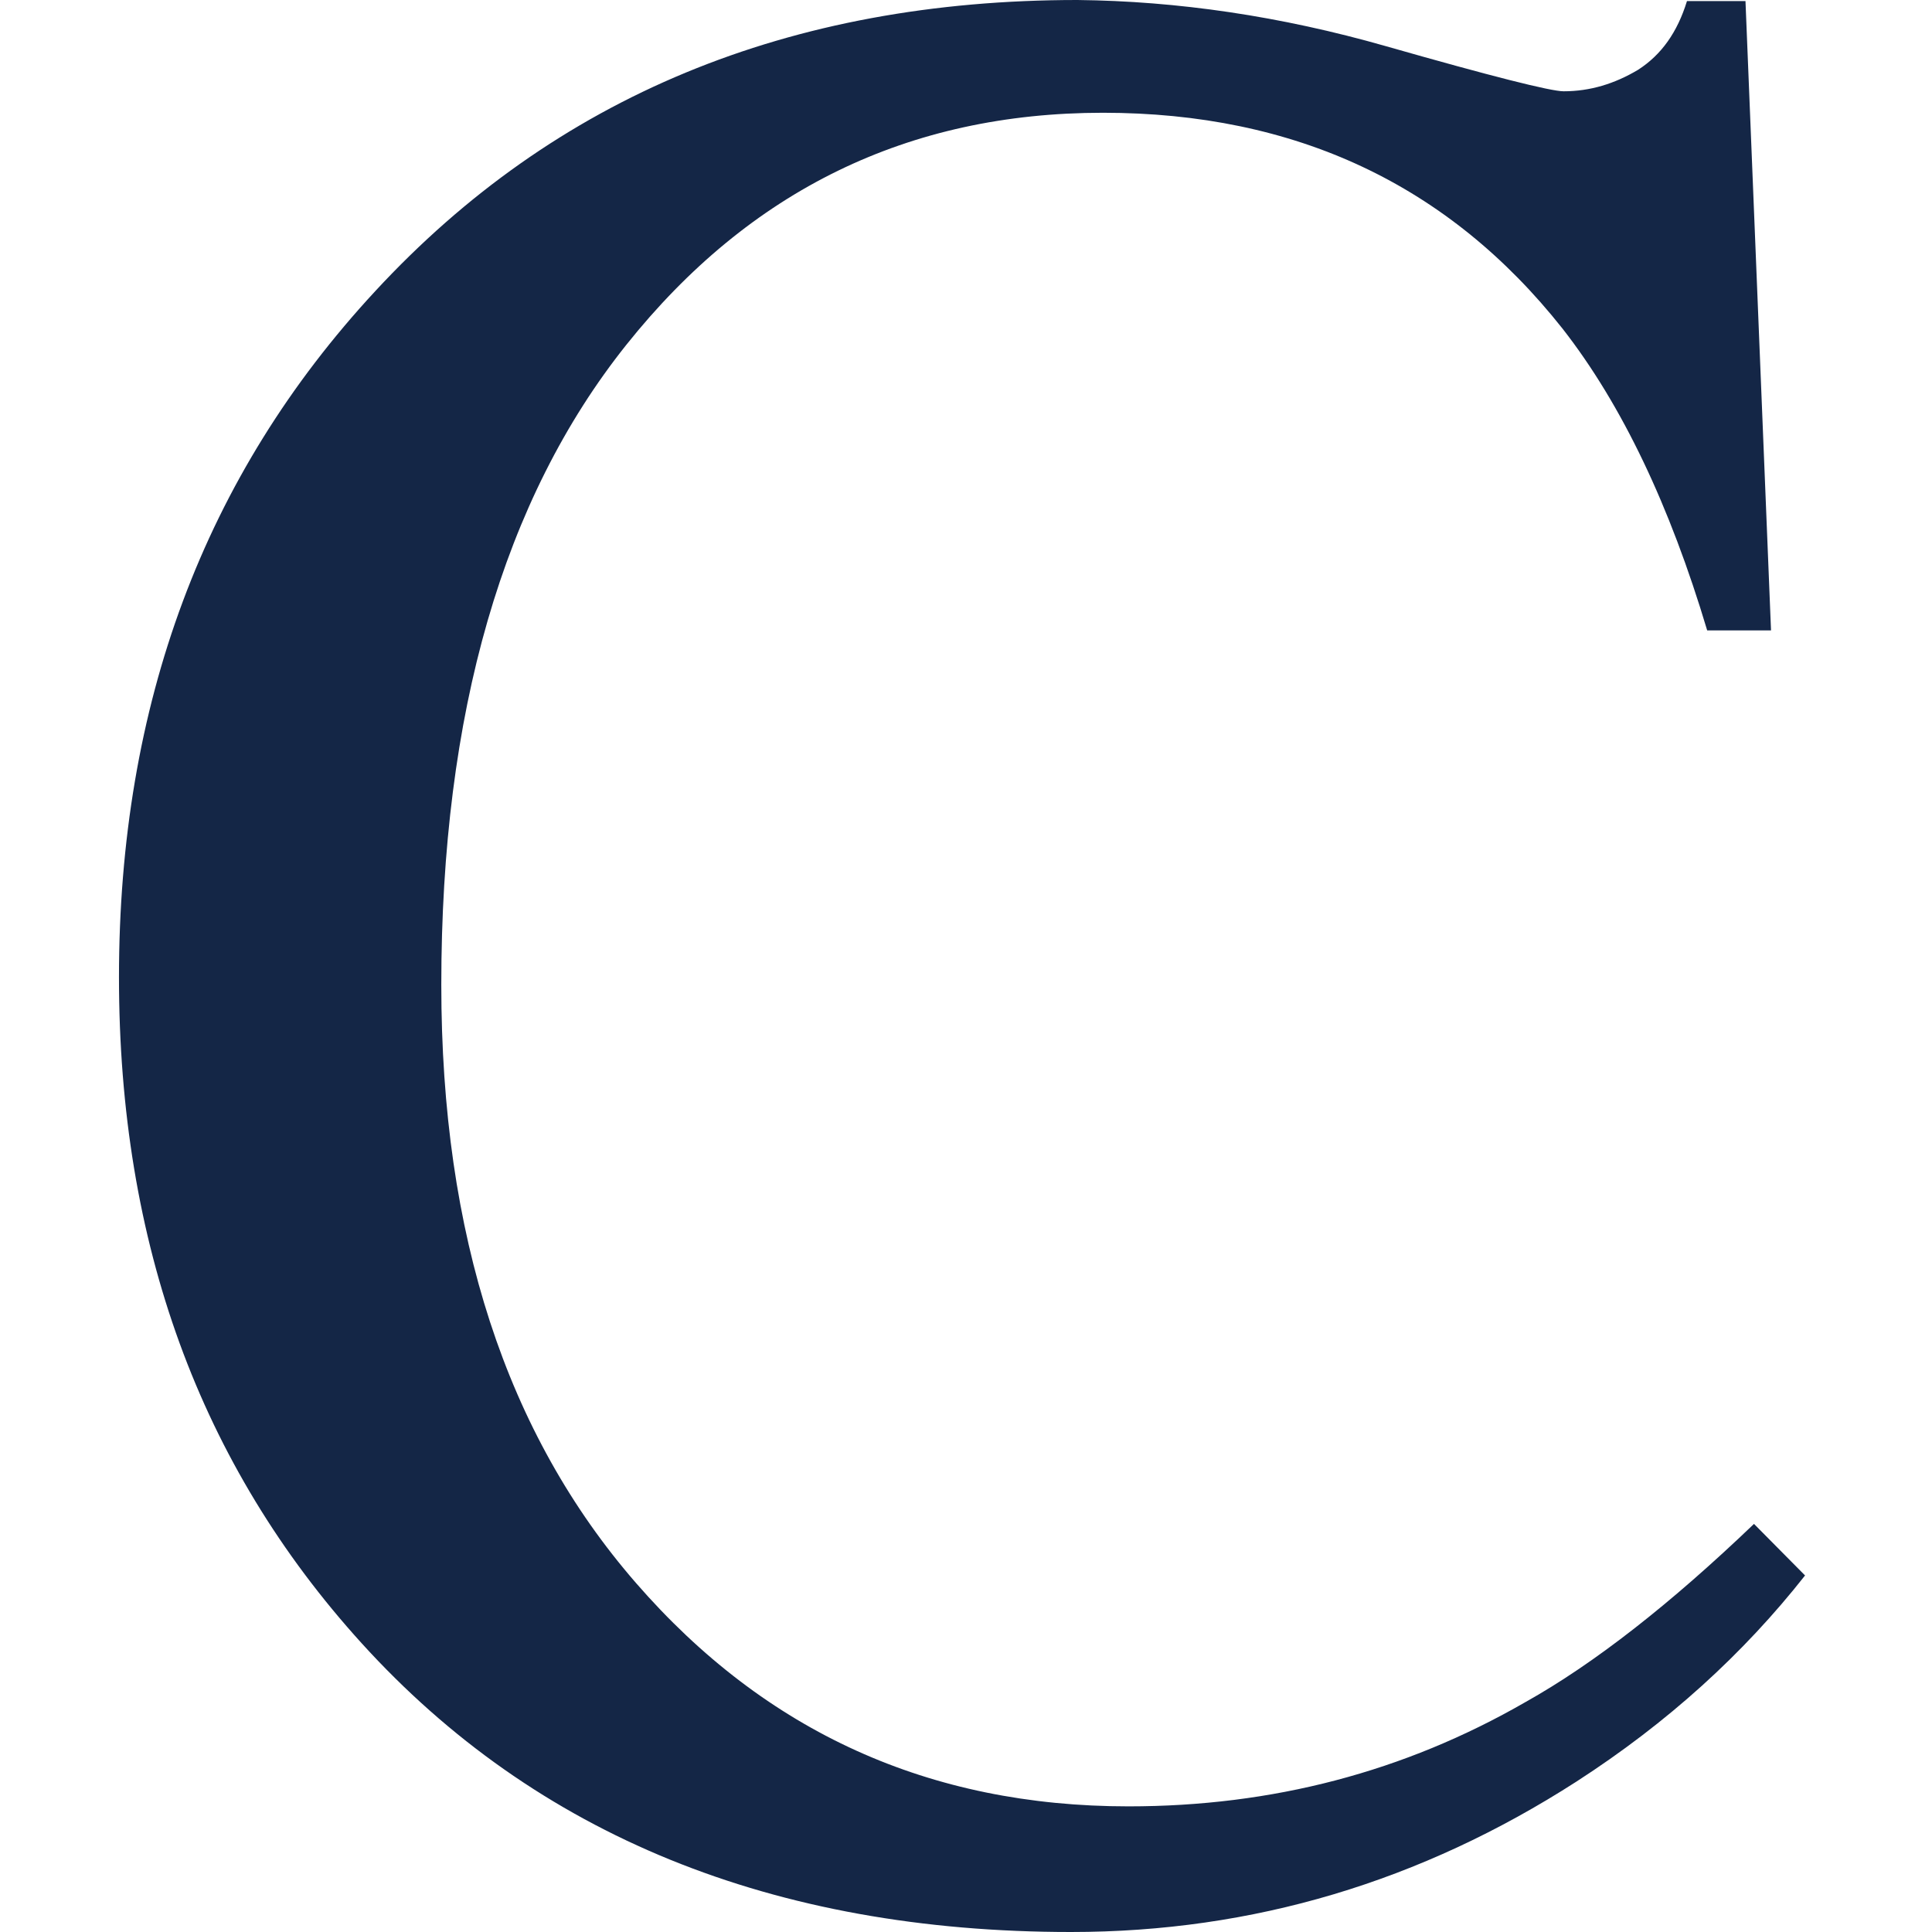 <svg width="96" height="96" viewBox="0 0 96 96" fill="none" xmlns="http://www.w3.org/2000/svg">
<path d="M68.866 2.295C74.099 3.789 77.059 4.536 77.694 4.536C79.015 4.536 80.231 4.162 81.394 3.469C82.556 2.722 83.349 1.601 83.825 0.053H86.732L88.001 31.324H84.829C82.979 25.134 80.601 20.118 77.641 16.329C71.985 9.178 64.373 5.603 54.806 5.603C45.133 5.603 37.257 9.445 31.125 17.13C24.994 24.814 21.928 35.433 21.928 48.934C21.928 61.367 25.152 71.24 31.601 78.657C38.05 86.075 46.19 89.757 56.075 89.757C63.21 89.757 69.765 88.049 75.791 84.58C79.226 82.659 83.032 79.671 87.155 75.722L89.692 78.284C86.626 82.179 82.874 85.594 78.328 88.529C70.611 93.492 62.259 96 53.22 96C38.42 96 26.633 91.197 17.964 81.645C9.929 72.787 5.912 61.794 5.912 48.56C5.912 35.006 10.141 23.64 18.651 14.461C27.584 4.803 39.213 0 53.537 0C58.506 0.053 63.633 0.8 68.866 2.295Z" fill="#142646"/>
</svg>
